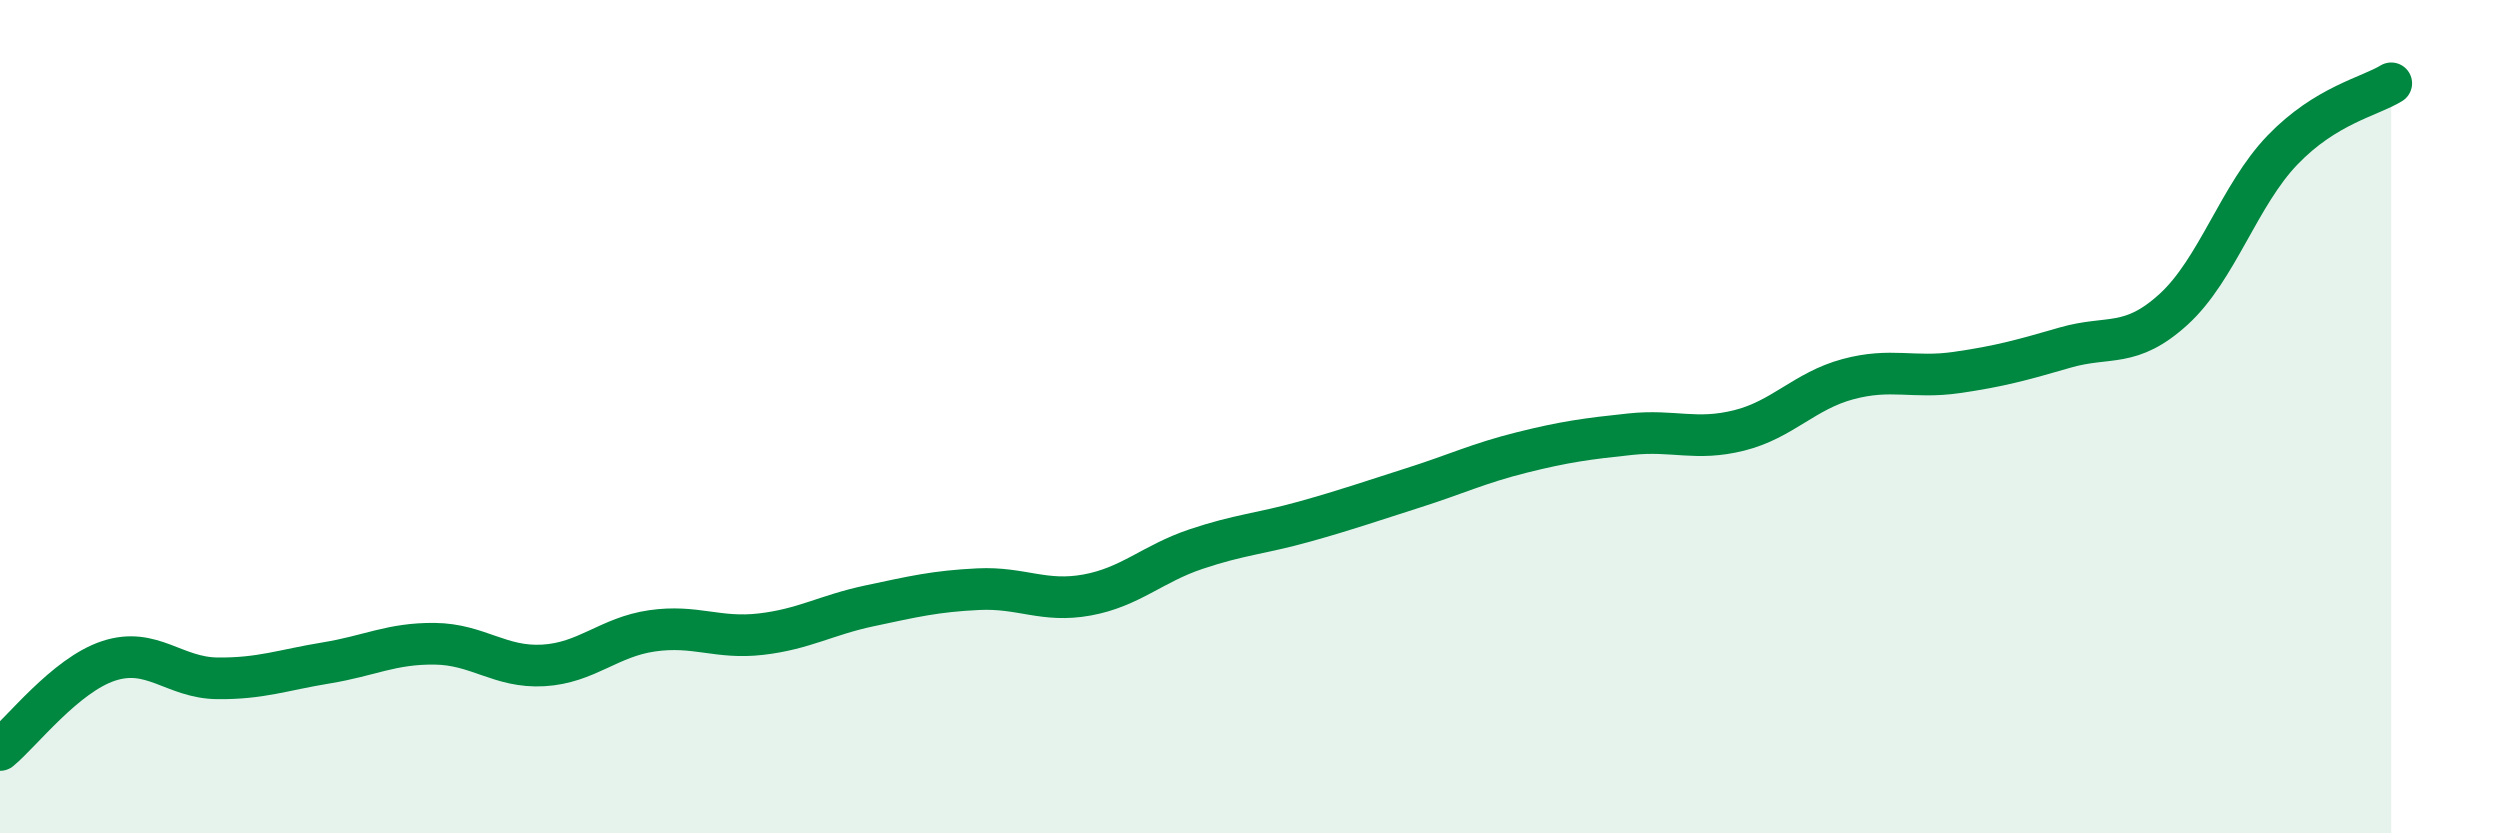 
    <svg width="60" height="20" viewBox="0 0 60 20" xmlns="http://www.w3.org/2000/svg">
      <path
        d="M 0,18 C 0.52,17.57 1.57,16.2 2.61,15.86 C 3.65,15.52 4.18,16.27 5.22,16.28 C 6.26,16.29 6.79,16.08 7.83,15.91 C 8.87,15.74 9.39,15.44 10.43,15.45 C 11.47,15.46 12,16.03 13.04,15.97 C 14.08,15.91 14.61,15.29 15.65,15.14 C 16.69,14.99 17.22,15.34 18.26,15.22 C 19.3,15.1 19.83,14.76 20.87,14.54 C 21.91,14.32 22.44,14.19 23.48,14.14 C 24.52,14.09 25.05,14.47 26.09,14.28 C 27.13,14.09 27.66,13.53 28.7,13.18 C 29.74,12.83 30.26,12.81 31.3,12.52 C 32.34,12.23 32.87,12.04 33.91,11.71 C 34.95,11.38 35.48,11.12 36.52,10.86 C 37.56,10.6 38.09,10.53 39.13,10.42 C 40.17,10.31 40.7,10.59 41.74,10.33 C 42.78,10.07 43.31,9.38 44.35,9.1 C 45.39,8.82 45.92,9.09 46.96,8.94 C 48,8.79 48.53,8.64 49.57,8.34 C 50.61,8.04 51.13,8.37 52.17,7.42 C 53.21,6.47 53.74,4.68 54.78,3.6 C 55.82,2.52 56.87,2.32 57.39,2L57.39 20L0 20Z"
        fill="#008740"
        opacity="0.1"
        stroke-linecap="round"
        stroke-linejoin="round"
      />
      <path
        d="M 0,18 C 0.52,17.57 1.57,16.2 2.61,15.86 C 3.65,15.52 4.18,16.27 5.22,16.28 C 6.26,16.29 6.79,16.08 7.83,15.91 C 8.87,15.74 9.39,15.44 10.43,15.45 C 11.47,15.46 12,16.03 13.04,15.97 C 14.08,15.91 14.61,15.29 15.65,15.14 C 16.69,14.99 17.22,15.34 18.26,15.22 C 19.3,15.1 19.83,14.76 20.87,14.54 C 21.91,14.32 22.44,14.19 23.48,14.14 C 24.52,14.09 25.05,14.47 26.09,14.28 C 27.13,14.09 27.66,13.53 28.7,13.18 C 29.74,12.83 30.26,12.81 31.3,12.52 C 32.34,12.23 32.87,12.04 33.91,11.71 C 34.95,11.38 35.48,11.12 36.52,10.86 C 37.56,10.6 38.09,10.53 39.13,10.42 C 40.17,10.31 40.7,10.59 41.74,10.33 C 42.78,10.07 43.31,9.38 44.35,9.1 C 45.39,8.82 45.92,9.09 46.96,8.94 C 48,8.79 48.53,8.64 49.57,8.34 C 50.61,8.04 51.13,8.37 52.17,7.42 C 53.21,6.47 53.74,4.68 54.78,3.6 C 55.82,2.52 56.87,2.32 57.39,2"
        stroke="#008740"
        stroke-width="1"
        fill="none"
        stroke-linecap="round"
        stroke-linejoin="round"
      />
    </svg>
  